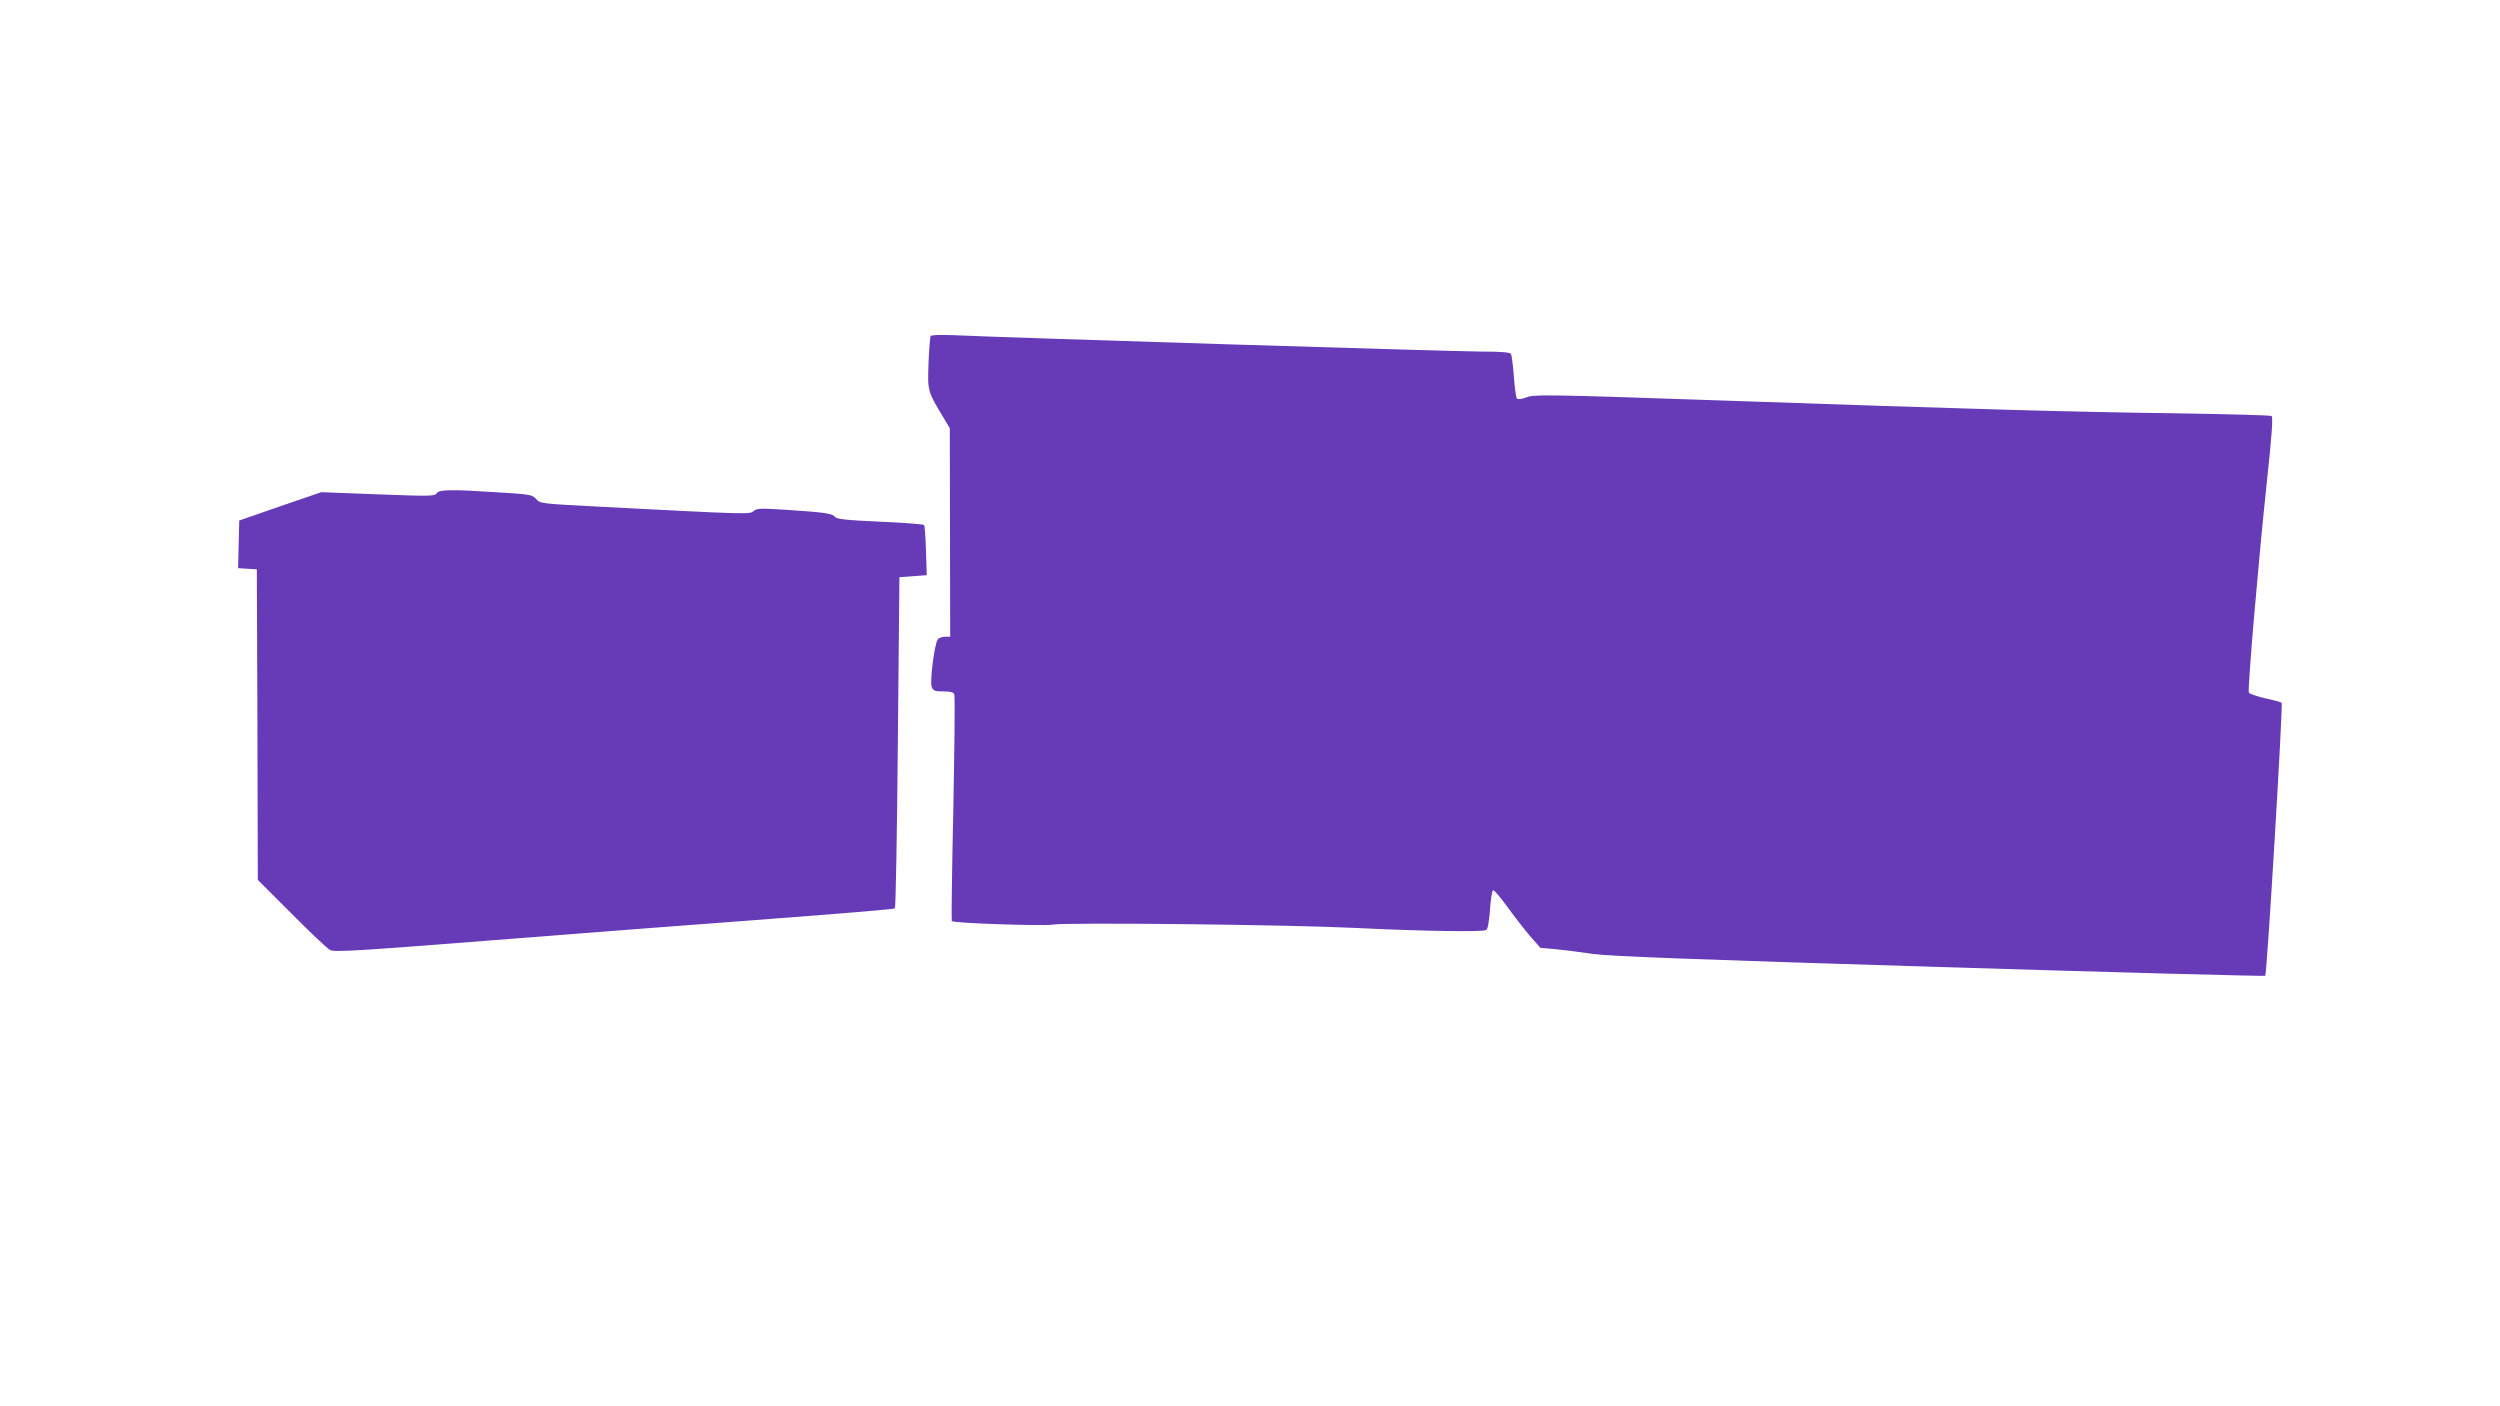 <?xml version="1.0" standalone="no"?>
<!DOCTYPE svg PUBLIC "-//W3C//DTD SVG 20010904//EN"
 "http://www.w3.org/TR/2001/REC-SVG-20010904/DTD/svg10.dtd">
<svg version="1.0" xmlns="http://www.w3.org/2000/svg"
 width="1280pt" height="720pt" viewBox="0 0 1280 720"
 preserveAspectRatio="xMidYMid meet">
<g transform="translate(0,720) scale(0.1,-0.1)"
fill="#673ab7" stroke="none">
<path d="M4765 5480 c-3 -5 -8 -68 -11 -139 -5 -144 -5 -143 74 -275 l35 -59
1 -533 1 -534 -26 0 c-15 0 -31 -6 -37 -13 -17 -20 -42 -214 -32 -243 8 -21
16 -24 60 -24 36 0 52 -4 56 -15 4 -8 1 -272 -5 -586 -7 -314 -10 -573 -8
-575 10 -11 468 -26 517 -18 69 12 1200 0 1550 -17 341 -17 652 -21 669 -11 9
6 15 42 20 106 3 53 11 97 16 98 6 1 39 -39 75 -88 36 -50 88 -117 116 -149
l51 -58 79 -7 c43 -4 129 -15 189 -24 84 -12 497 -28 1773 -67 915 -28 1666
-48 1670 -45 9 10 92 1390 84 1398 -4 3 -42 14 -85 23 -43 10 -81 23 -83 29
-7 18 51 695 92 1075 26 245 33 336 24 341 -6 4 -230 10 -498 14 -539 7 -1000
20 -2361 67 -845 29 -917 30 -954 15 -23 -9 -45 -12 -50 -7 -5 5 -12 55 -16
113 -4 57 -11 109 -15 116 -5 8 -50 12 -152 12 -129 0 -2430 71 -2706 84 -59
2 -110 1 -113 -4z"/>
<path d="M2235 4674 c-10 -15 -37 -15 -300 -5 l-290 11 -210 -72 -210 -73 -3
-122 -3 -122 48 -3 48 -3 3 -795 2 -795 173 -173 c94 -95 183 -179 197 -186
21 -12 145 -4 821 49 437 35 1081 84 1430 110 348 26 637 50 641 54 4 3 11
386 15 851 l8 845 70 5 70 5 -4 125 c-2 69 -6 128 -10 132 -4 4 -105 12 -226
17 -175 8 -222 13 -230 25 -13 17 -53 23 -254 36 -128 8 -147 8 -163 -7 -19
-17 -25 -17 -793 23 -293 15 -300 16 -320 39 -19 22 -31 24 -192 34 -244 16
-306 15 -318 -5z"/>
</g>
</svg>
